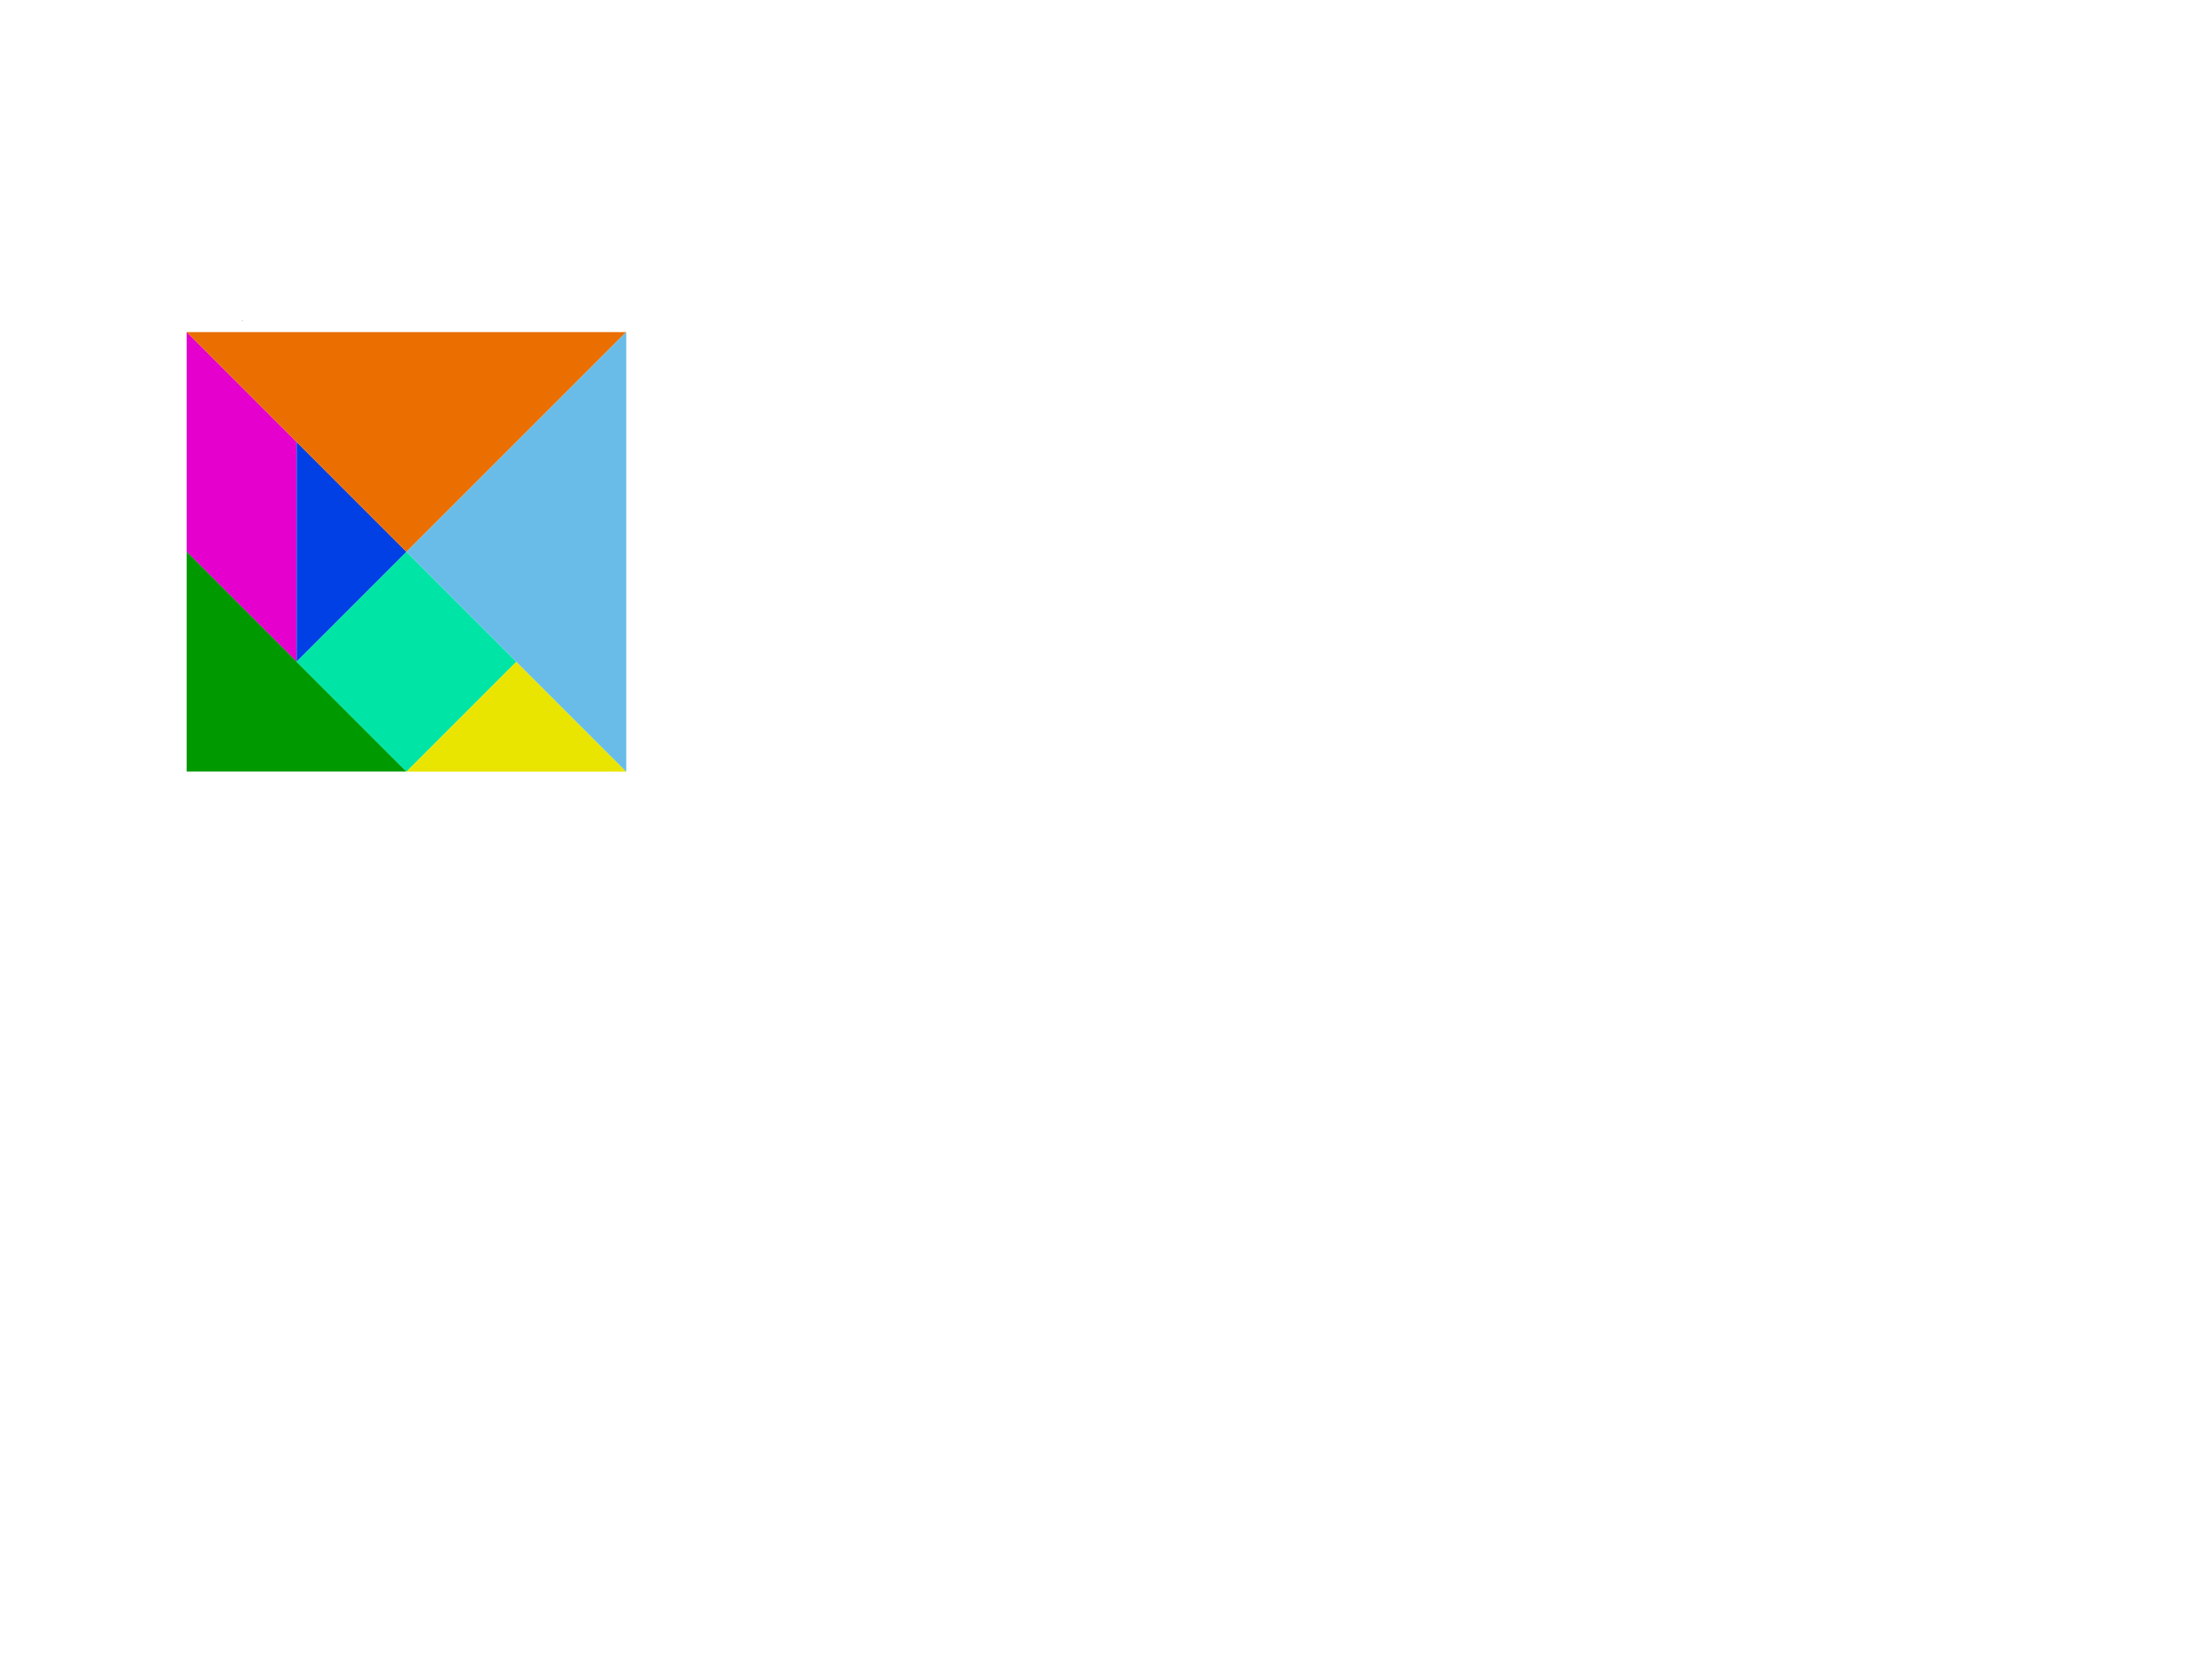 <?xml version="1.0"?><svg width="640" height="480" xmlns="http://www.w3.org/2000/svg">
 <title>Jenny</title>
 <g>
  <title>Layer 1</title>
  <path opacity="0.94" fill="#000000" fill-rule="evenodd" id="path4794" d="m70.076,92.777l0,0.179l0.18,-0.179l-0.18,0z"/>
  <path opacity="0.94" fill="#000000" fill-rule="evenodd" id="path4796" d="m57.358,96.593l0,0.18l0.179,-0.18l-0.179,0z"/>
  <g id="svg_9">
   <path fill="#e500ce" fill-rule="evenodd" stroke="#000000" stroke-width="0" stroke-linejoin="round" stroke-miterlimit="4" id="path4799" d="m54,96.05l0,63.595l31.797,31.797l0,-63.595l-31.797,-31.797z"/>
   <path fill="#009a00" fill-rule="evenodd" stroke="#000000" stroke-width="0" stroke-linejoin="round" stroke-miterlimit="4" id="path4795" d="m117.595,223.219l-63.595,0l0,-63.595l63.595,63.595z"/>
   <g id="svg_8">
    <path fill="#0040e5" fill-rule="evenodd" stroke="#000000" stroke-width="0" stroke-miterlimit="4" id="path4800" d="m85.823,127.876l31.797,31.797l-31.797,31.797l0,-63.595z"/>
    <g id="svg_7">
     <path fill="#00e5a5" fill-rule="evenodd" stroke="#000000" stroke-width="0" stroke-miterlimit="4" id="path4801" d="m85.798,191.472l31.797,-31.797l31.797,31.797l-31.797,31.797l-31.797,-31.797z"/>
     <g id="svg_6">
      <path fill="#eae500" fill-rule="evenodd" stroke="#000000" stroke-width="0" stroke-linecap="round" stroke-linejoin="round" marker-start="none" marker-mid="none" marker-end="none" stroke-miterlimit="4" id="path4798" d="m117.598,223.271l31.797,-31.797l31.797,31.797l-63.595,0z"/>
      <g id="svg_5">
       <path fill="#ea6f00" fill-rule="evenodd" stroke="#d22f00" stroke-width="0" stroke-linejoin="round" stroke-miterlimit="4" id="path4797" d="m181.19,96.077l-63.595,63.595l-63.595,-63.595l127.189,0z"/>
       <path fill="#68bce7" fill-rule="evenodd" stroke="#000000" stroke-width="0" stroke-linejoin="round" stroke-miterlimit="4" id="path4802" d="m181.192,96.079l0,127.189l-63.595,-63.595l63.595,-63.595z"/>
      </g>
     </g>
    </g>
   </g>
  </g>
 </g>
</svg>